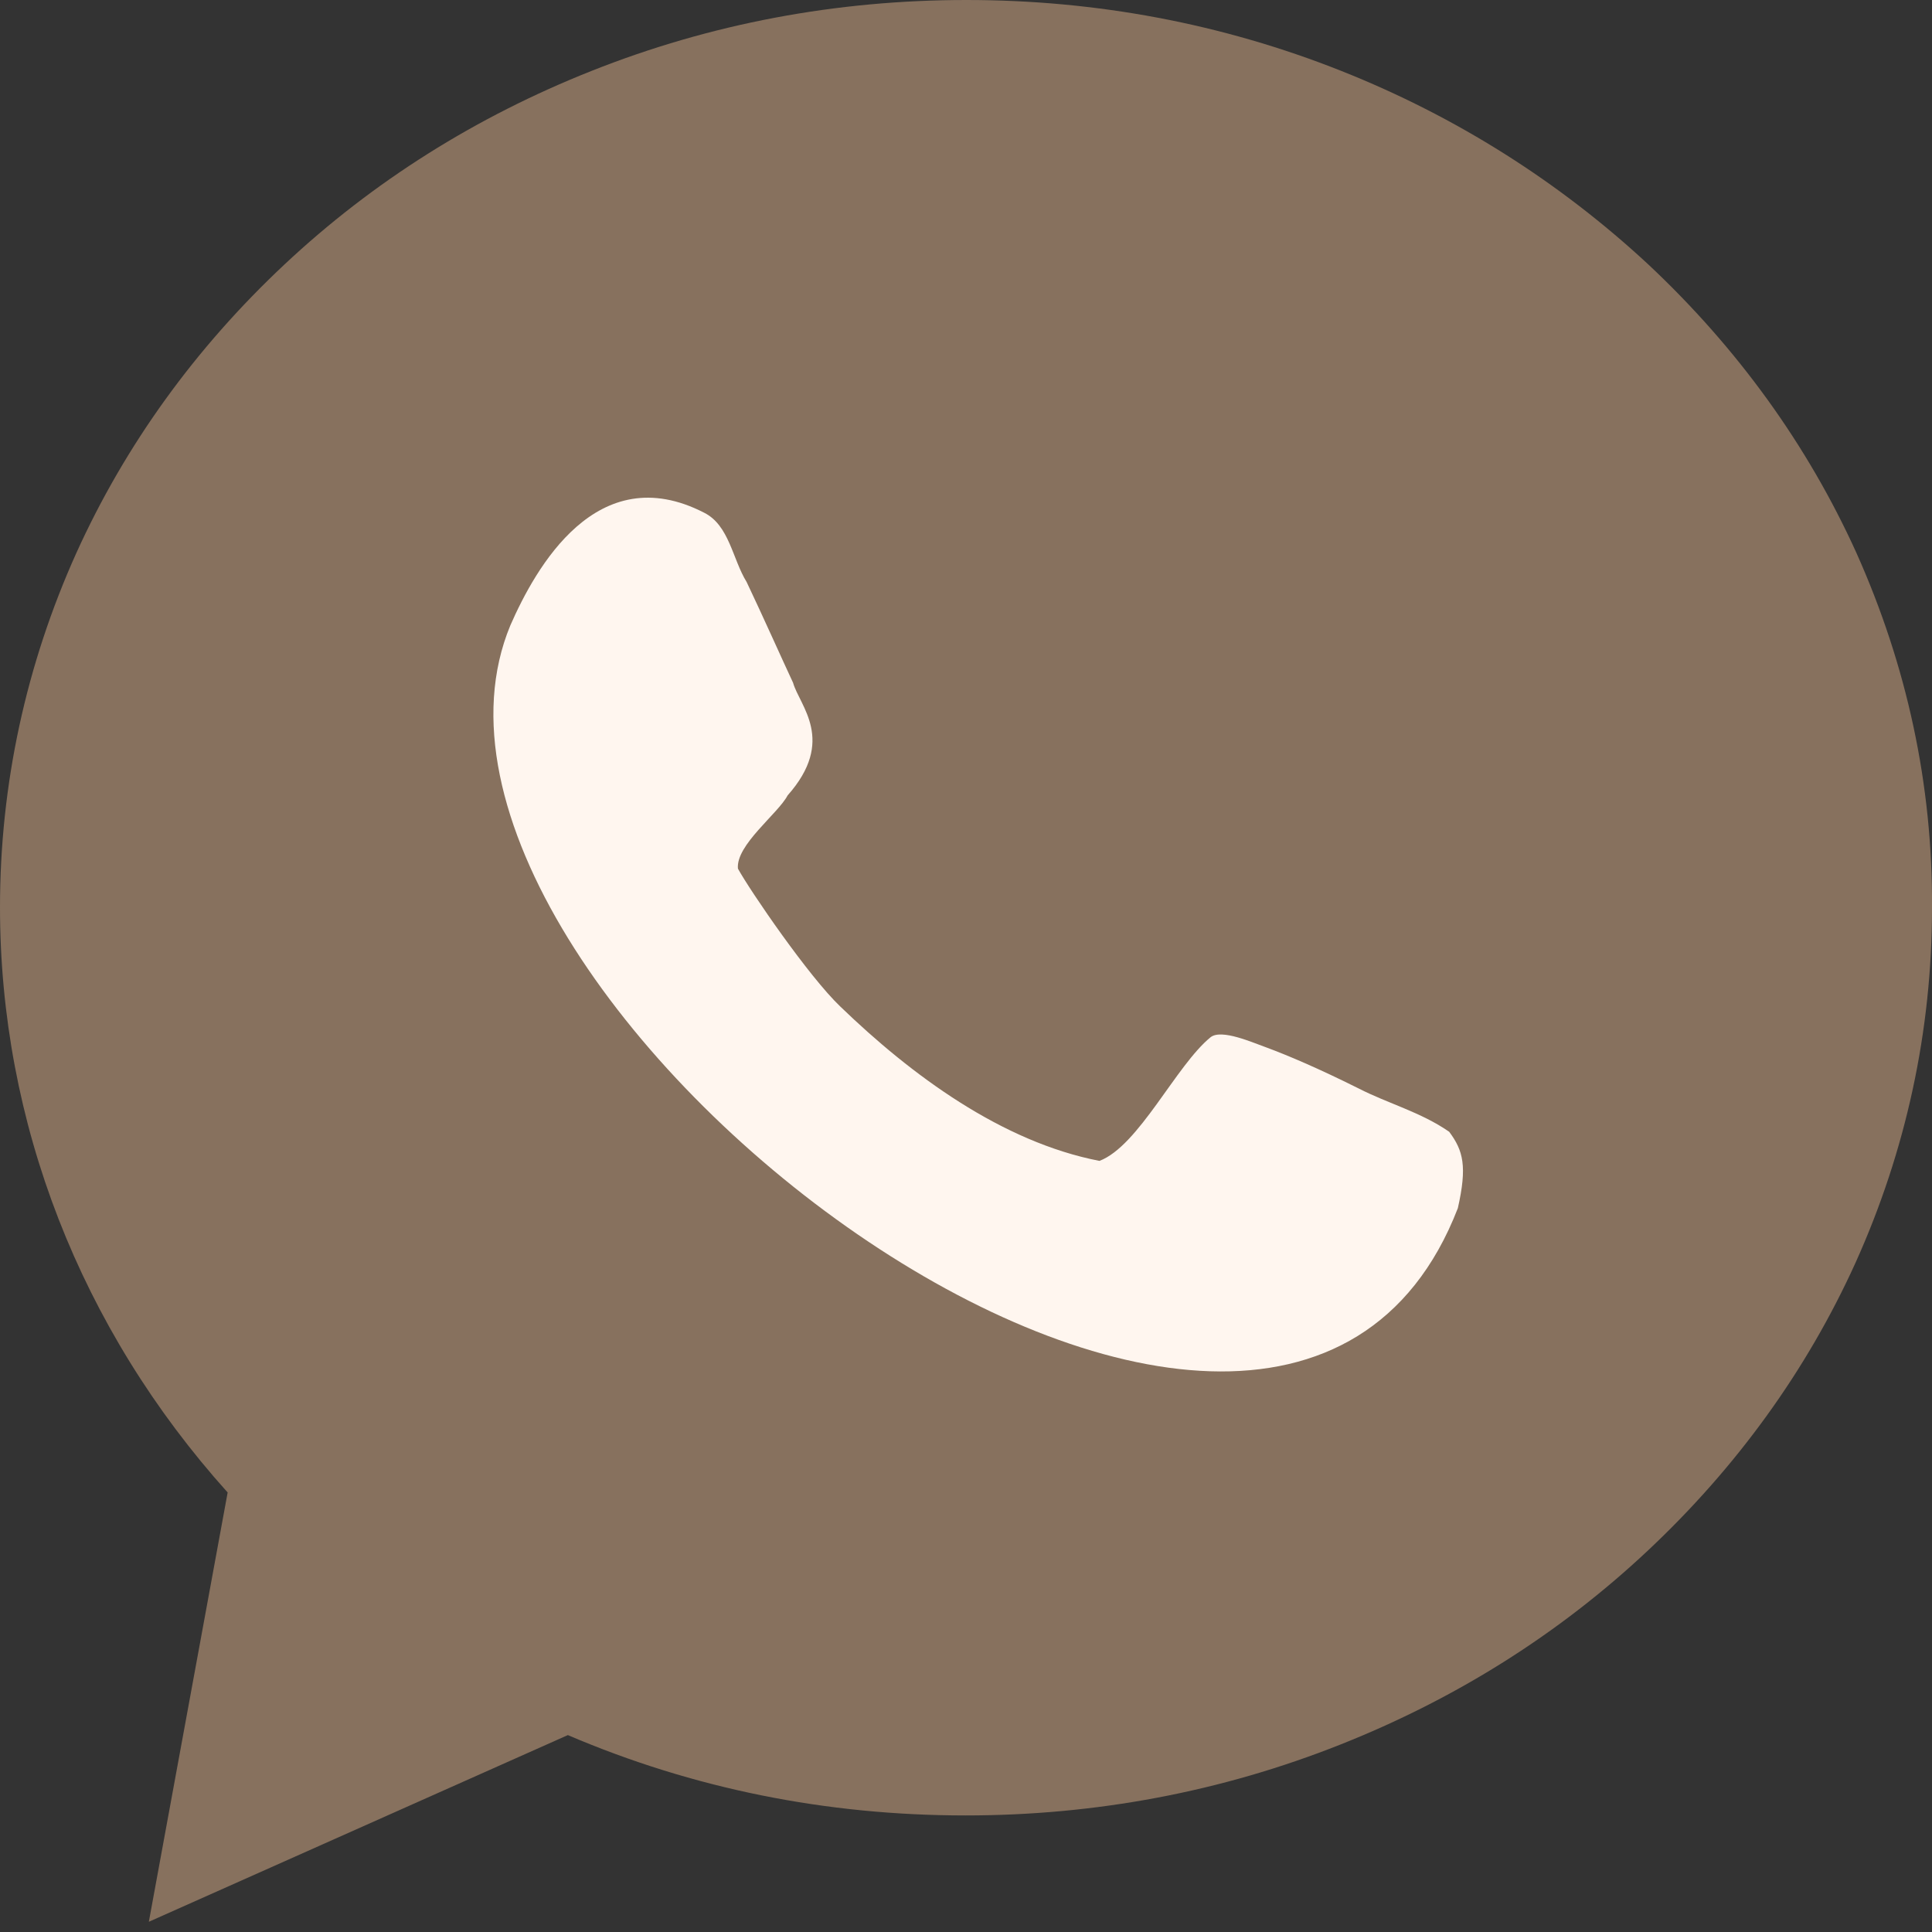 <?xml version="1.0" encoding="UTF-8"?> <svg xmlns="http://www.w3.org/2000/svg" width="24" height="24" viewBox="0 0 24 24" fill="none"><rect x="0" y="0" width="24" height="24" fill="#333333" stroke="none"/> <path d="M23.061 6.868C22.454 5.528 21.583 4.324 20.478 3.287C19.372 2.26 18.09 1.448 16.662 0.881C15.184 0.294 13.619 0 12.005 0C10.39 0 8.825 0.294 7.348 0.881C5.919 1.448 4.638 2.25 3.532 3.287C2.426 4.324 1.556 5.528 0.949 6.868C0.323 8.258 0 9.745 0 11.271C0 13.942 0.998 16.505 2.828 18.54L1.849 23.873L7.054 21.554C8.61 22.219 10.263 22.552 11.995 22.552C13.609 22.552 15.175 22.258 16.652 21.671C18.081 21.104 19.362 20.302 20.468 19.264C21.573 18.227 22.444 17.024 23.051 15.684C23.677 14.294 24 12.807 24 11.281C24.01 9.745 23.687 8.267 23.061 6.868Z" fill="#87715E"></path> <path d="M16.877 13.521C16.368 13.267 15.996 13.11 15.732 13.012C15.566 12.954 15.175 12.777 15.038 12.885C14.607 13.237 14.147 14.235 13.658 14.421C12.445 14.186 11.32 13.355 10.439 12.504C10.048 12.132 9.324 11.075 9.167 10.791C9.138 10.498 9.666 10.107 9.784 9.881C10.39 9.197 9.931 8.766 9.852 8.482C9.715 8.189 9.48 7.661 9.275 7.23C9.099 6.946 9.06 6.526 8.747 6.369C7.416 5.684 6.653 7.054 6.34 7.768C4.452 12.318 15.801 20.976 18.11 15.008C18.227 14.49 18.178 14.294 18.002 14.059C17.65 13.815 17.239 13.707 16.877 13.521Z" fill="#FFF6EF"></path> </svg> 